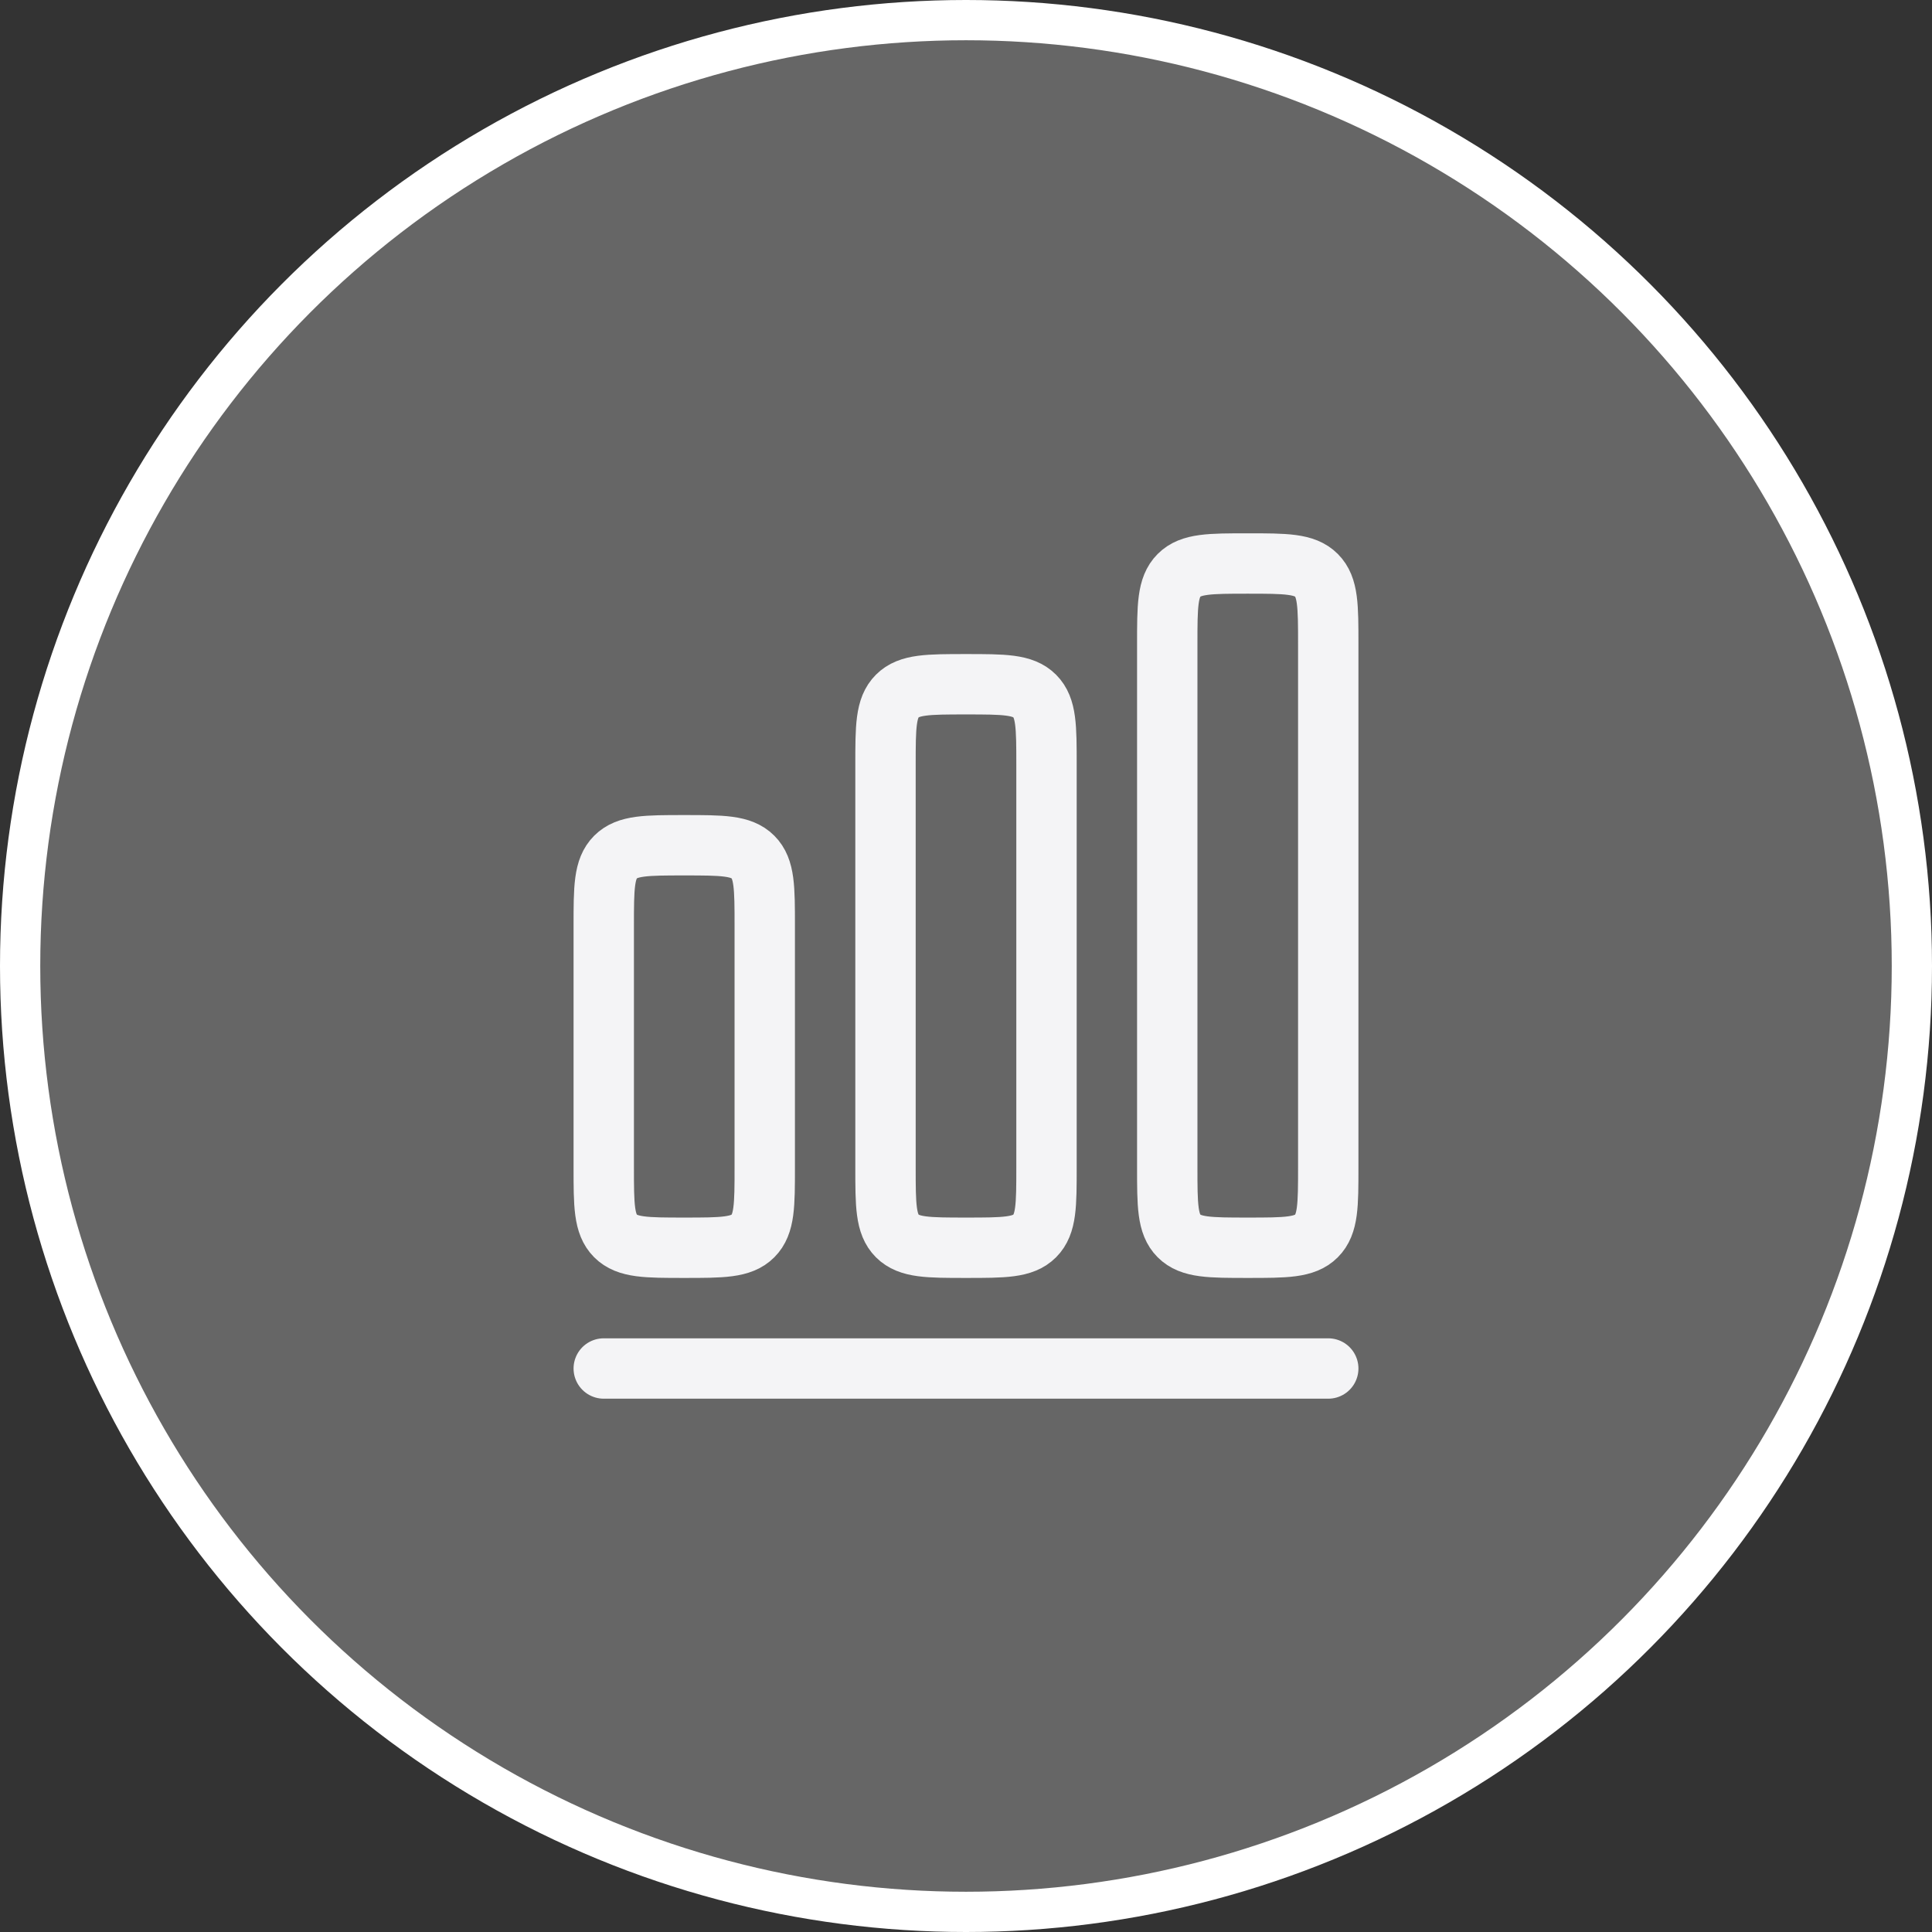 <?xml version="1.0" encoding="UTF-8"?> <svg xmlns="http://www.w3.org/2000/svg" width="48" height="48" viewBox="0 0 48 48" fill="none"><rect x="0" y="0" width="48" height="48" fill="#333333" stroke="none"/><circle data-figma-bg-blur-radius="34" cx="24" cy="24" r="23.5" fill="white" fill-opacity="0.25" stroke="url(#paint0_linear_55_584)"></circle><path d="M15 34H33" stroke="#F4F4F6" stroke-width="1.5" stroke-linecap="round" stroke-linejoin="round"></path><path d="M15 23C15 22.057 15 21.586 15.293 21.293C15.586 21 16.057 21 17 21C17.943 21 18.414 21 18.707 21.293C19 21.586 19 22.057 19 23V29C19 29.943 19 30.414 18.707 30.707C18.414 31 17.943 31 17 31C16.057 31 15.586 31 15.293 30.707C15 30.414 15 29.943 15 29V23Z" stroke="#F4F4F6" stroke-width="1.5"></path><path d="M22 19C22 18.057 22 17.586 22.293 17.293C22.586 17 23.057 17 24 17C24.943 17 25.414 17 25.707 17.293C26 17.586 26 18.057 26 19V29C26 29.943 26 30.414 25.707 30.707C25.414 31 24.943 31 24 31C23.057 31 22.586 31 22.293 30.707C22 30.414 22 29.943 22 29V19Z" stroke="#F4F4F6" stroke-width="1.5"></path><path d="M29 16C29 15.057 29 14.586 29.293 14.293C29.586 14 30.057 14 31 14C31.943 14 32.414 14 32.707 14.293C33 14.586 33 15.057 33 16V29C33 29.943 33 30.414 32.707 30.707C32.414 31 31.943 31 31 31C30.057 31 29.586 31 29.293 30.707C29 30.414 29 29.943 29 29V16Z" stroke="#F4F4F6" stroke-width="1.5"></path><defs><clipPath id="bgblur_0_55_584_clip_path"><circle transform="translate(34 34)" cx="24" cy="24" r="23.5"></circle></clipPath><linearGradient id="paint0_linear_55_584" x1="24" y1="0" x2="24" y2="48" gradientUnits="userSpaceOnUse"><stop stop-color="white"></stop><stop offset="1" stop-color="white"></stop></linearGradient></defs></svg> 